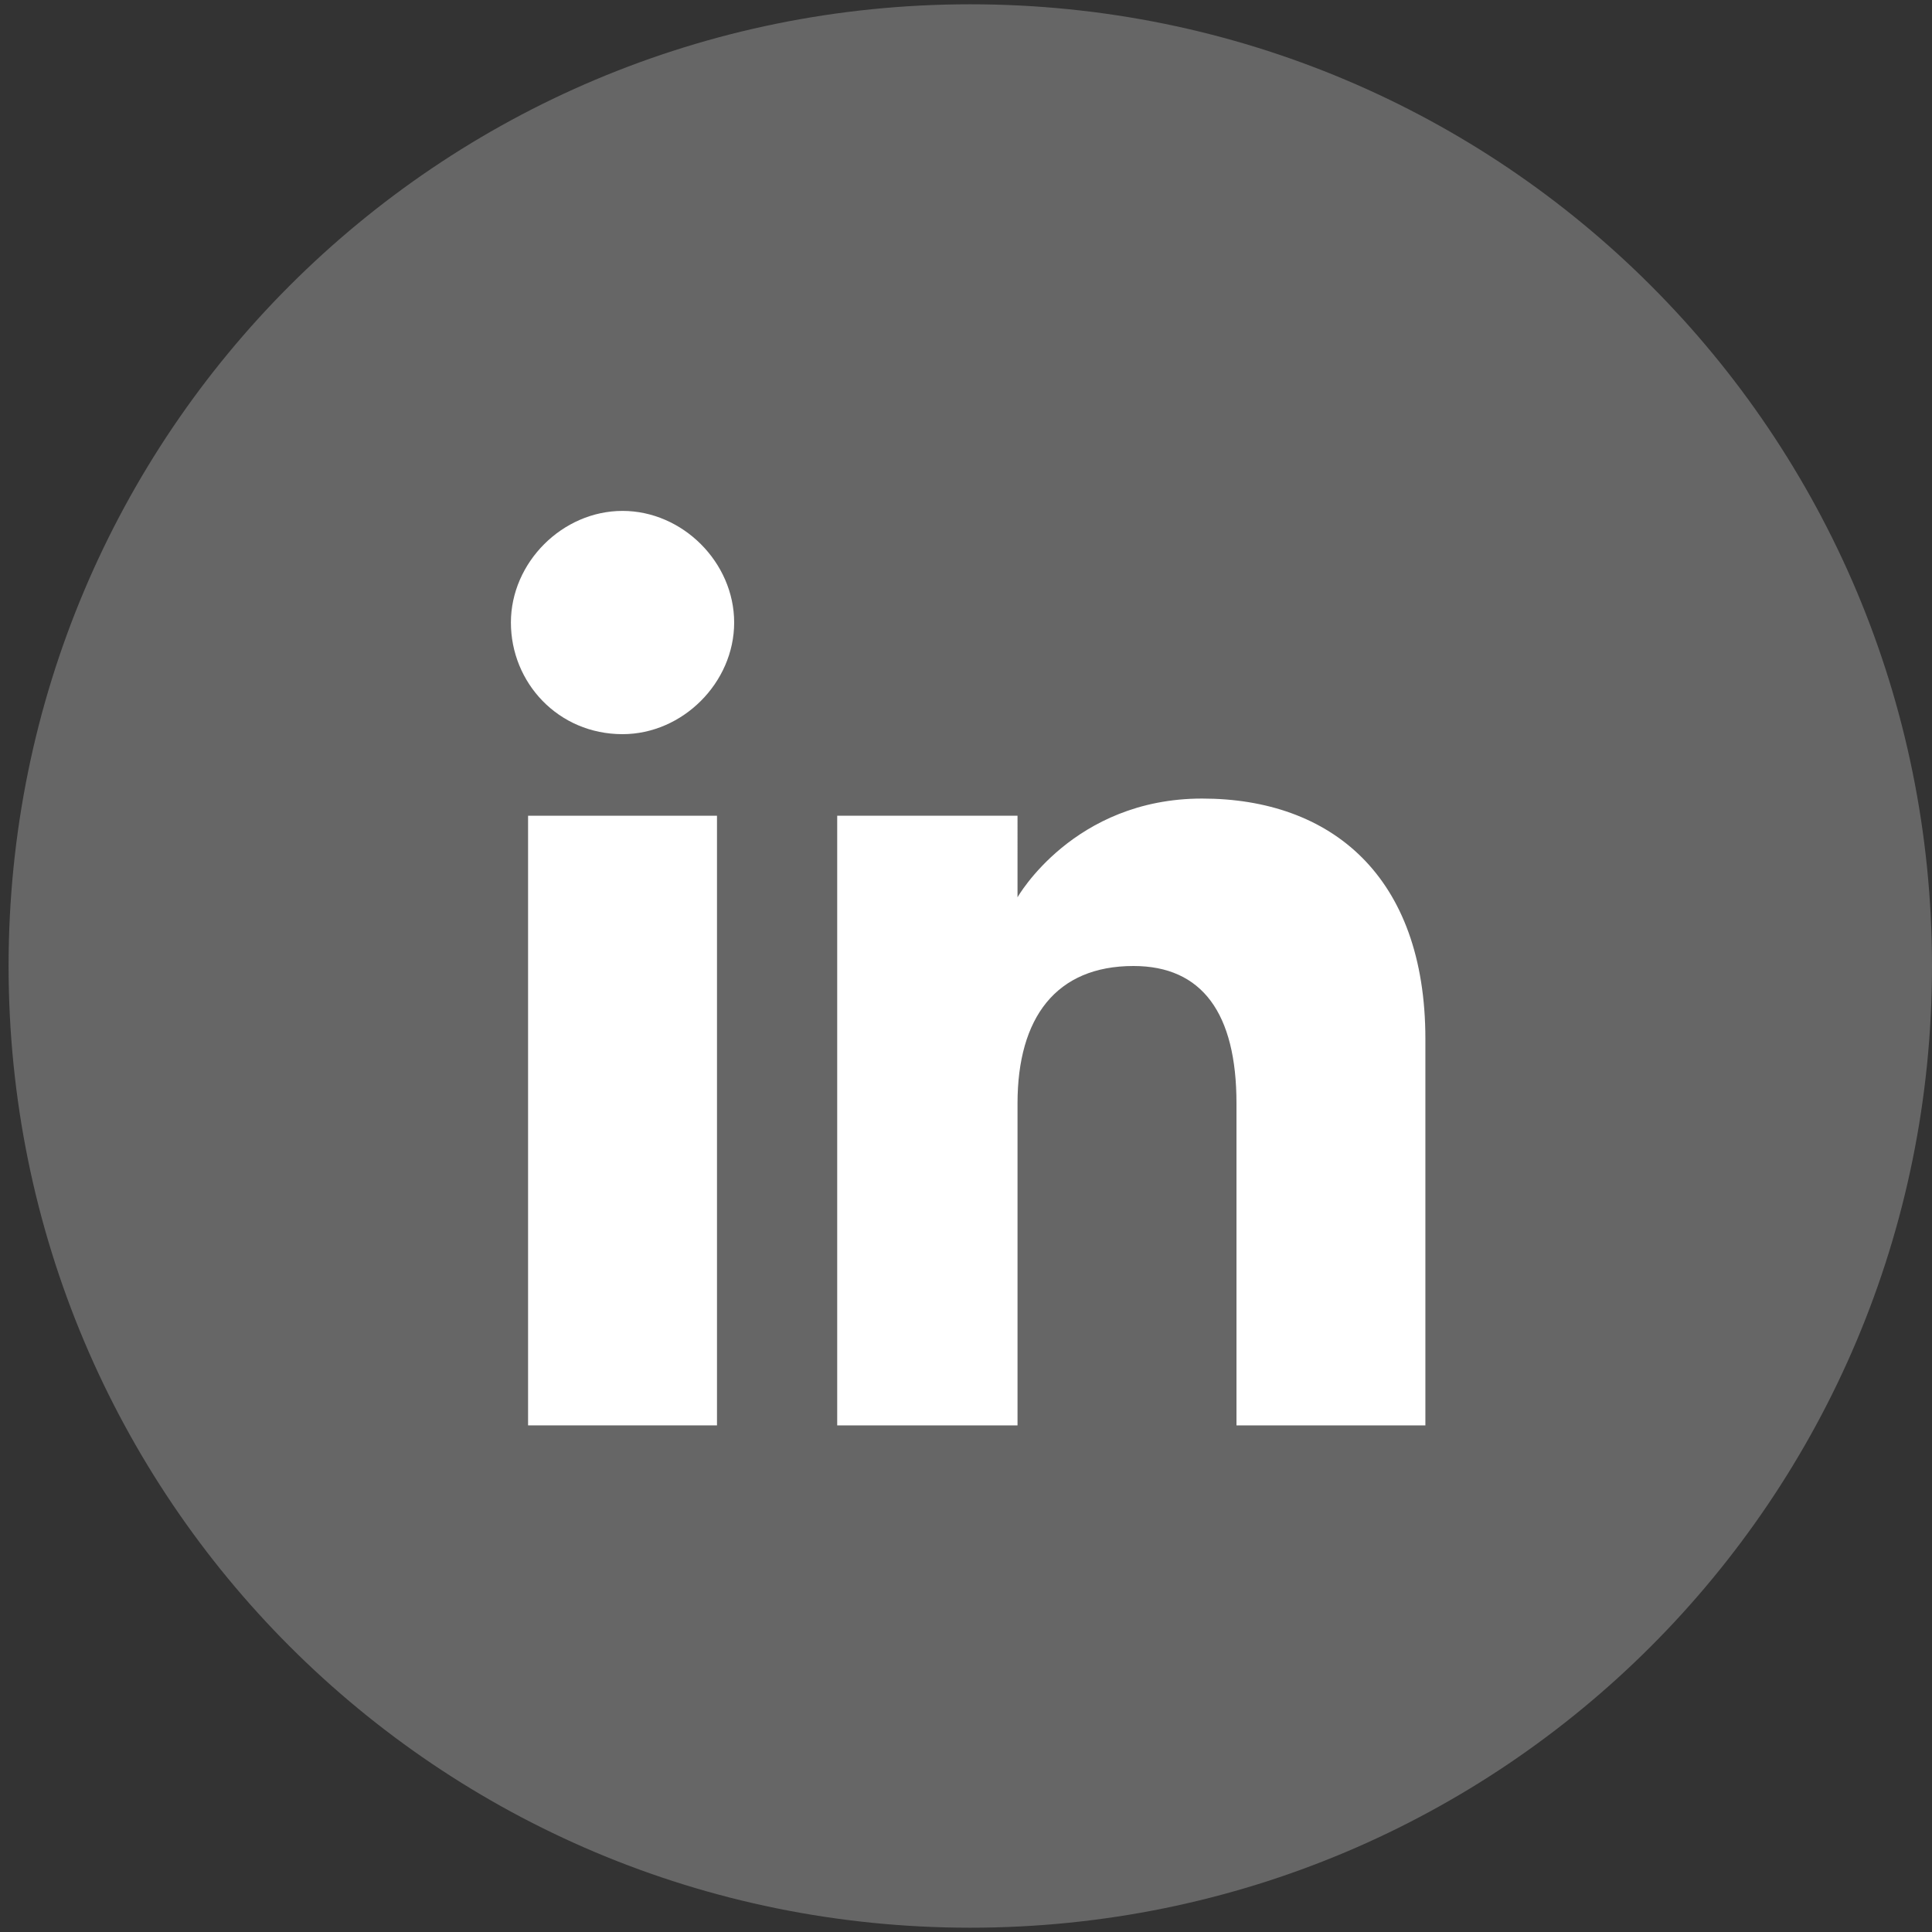 <?xml version="1.0" encoding="UTF-8"?>
<!-- Generator: Adobe Illustrator 26.3.1, SVG Export Plug-In . SVG Version: 6.00 Build 0)  -->
<svg xmlns="http://www.w3.org/2000/svg" xmlns:xlink="http://www.w3.org/1999/xlink" version="1.1" x="0px" y="0px" viewBox="0 0 45 45" style="enable-background:new 0 0 45 45;" xml:space="preserve">
<rect x="0" y="0" width="45" height="45" fill="#333333" stroke="none"/>
<style type="text/css">
	.st0{fill:#666666;}
	.st1{fill:#FFFFFF;}
</style>
<g id="Layer_1">
	<g id="XMLID_1723_">
		<path id="XMLID_1725_" class="st0" d="M22.6,44.9L22.6,44.9c-12.4,0-22.4-10-22.4-22.4v0c0-12.4,10-22.4,22.4-22.4l0,0    C35,0.1,45,10.1,45,22.5v0C45,34.9,35,44.9,22.6,44.9z"></path>
		<g id="XMLID_1708_">
			<g id="XMLID_1710_">
				<rect id="XMLID_1712_" x="12.3" y="19" class="st1" width="4.4" height="14.2"></rect>
				<path id="XMLID_1711_" class="st1" d="M14.5,17.1c1.4,0,2.6-1.2,2.6-2.6s-1.2-2.6-2.6-2.6c-1.4,0-2.6,1.2-2.6,2.6      S13,17.1,14.5,17.1z"></path>
			</g>
			<path id="XMLID_1709_" class="st1" d="M23.7,25.7c0-2,0.9-3.2,2.7-3.2c1.6,0,2.4,1.1,2.4,3.2c0,2,0,7.5,0,7.5h4.4c0,0,0-5.2,0-9     c0-3.8-2.2-5.6-5.2-5.6c-3,0-4.3,2.3-4.3,2.3V19h-4.2v14.2h4.2C23.7,33.1,23.7,27.9,23.7,25.7z"></path>
		</g>
	</g>
</g>
<g id="Layer_2">
</g>
</svg>
